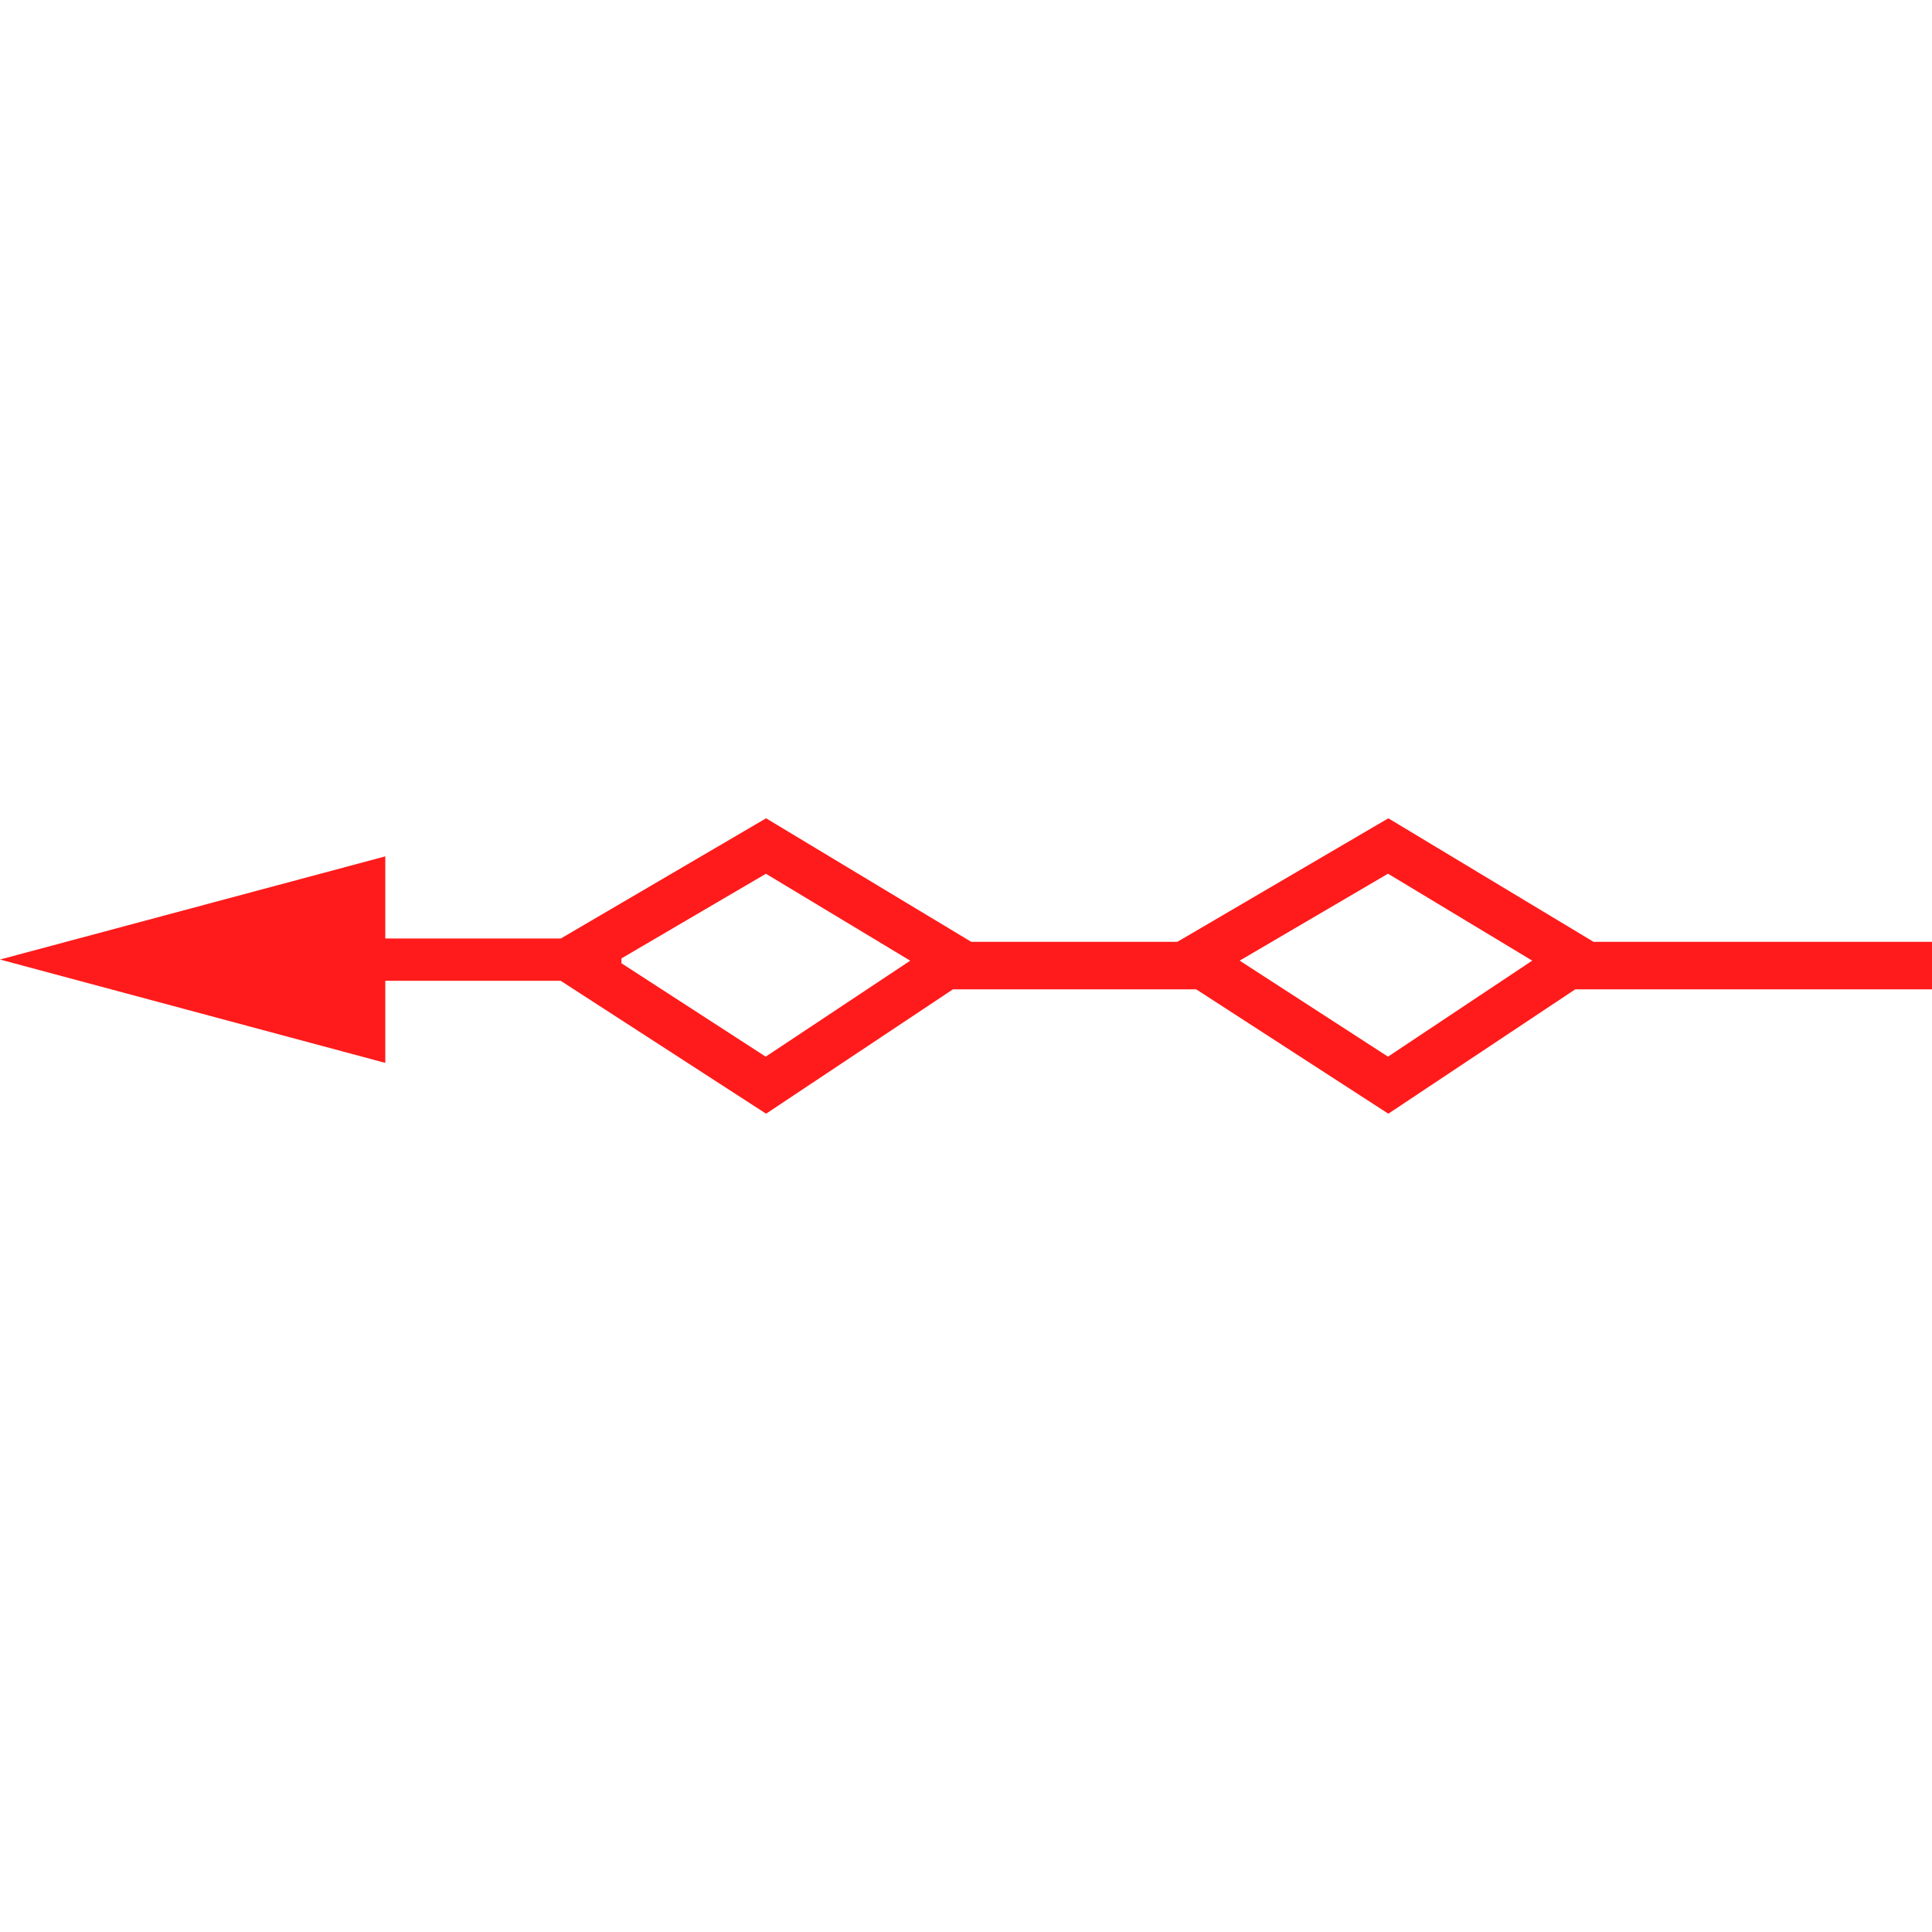 <svg id="图层_1" data-name="图层 1" xmlns="http://www.w3.org/2000/svg" viewBox="0 0 400 400"><defs><style>.cls-1{fill:#ff1b1b;}</style></defs><path class="cls-1" d="M400,195H329.93l-42.49-25.58L243.75,195H201.09l-42.48-25.58-42.49,24.88H79.77v-17L0,198.66l79.77,21.4v-17h36.31l42.53,27.52,38.69-25.75h50.36l39.78,25.75,38.7-25.75H400ZM158.53,218.77l-29.87-19.34,0-1,29.92-17.53,29.87,18Zm128.84,0-30.71-19.88,30.71-18,29.86,18Z"/></svg>